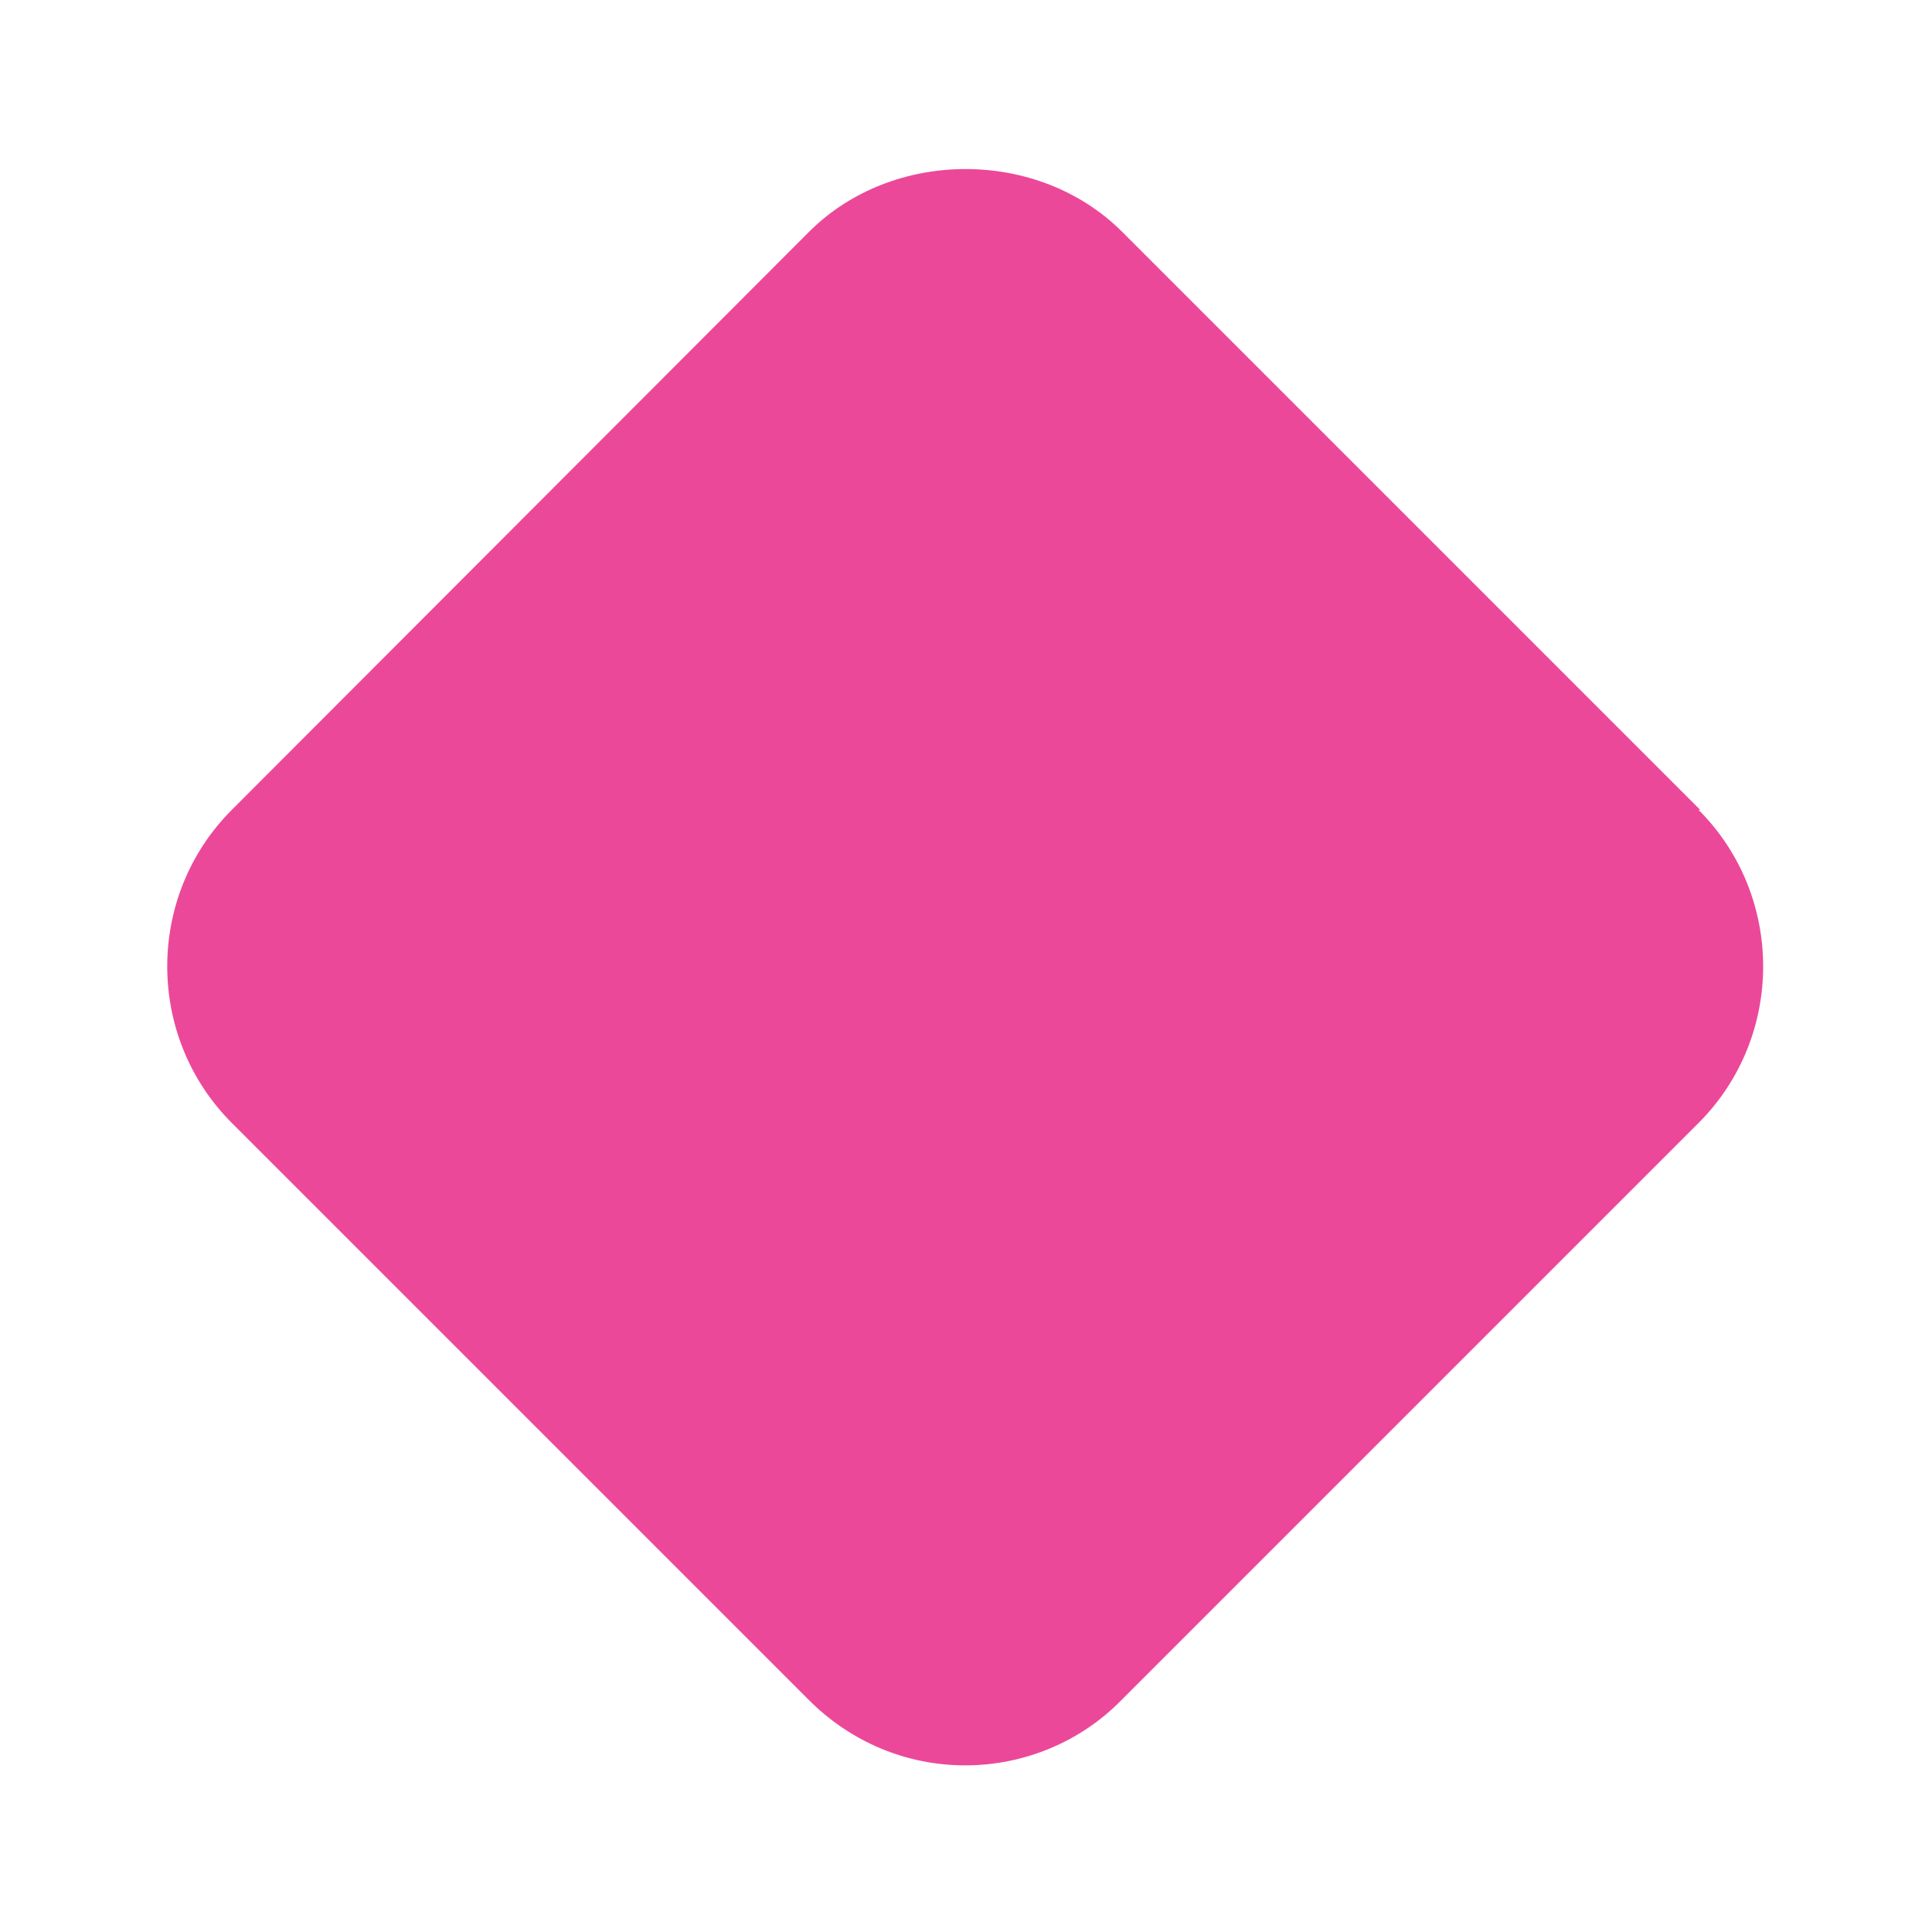 <svg width="24" height="24" viewBox="0 0 24 24" fill="none" xmlns="http://www.w3.org/2000/svg">
<path d="M21.12 10.06L13.94 2.88C12.9 1.84 11.09 1.84 10.05 2.88L2.88 10.06C1.81 11.13 1.81 12.88 2.88 13.95L10.05 21.12C10.57 21.64 11.26 21.93 11.99 21.93C12.72 21.93 13.42 21.64 13.93 21.12L21.1 13.95C22.17 12.88 22.17 11.13 21.1 10.06H21.12Z" fill="#EC4899"/>
</svg>
